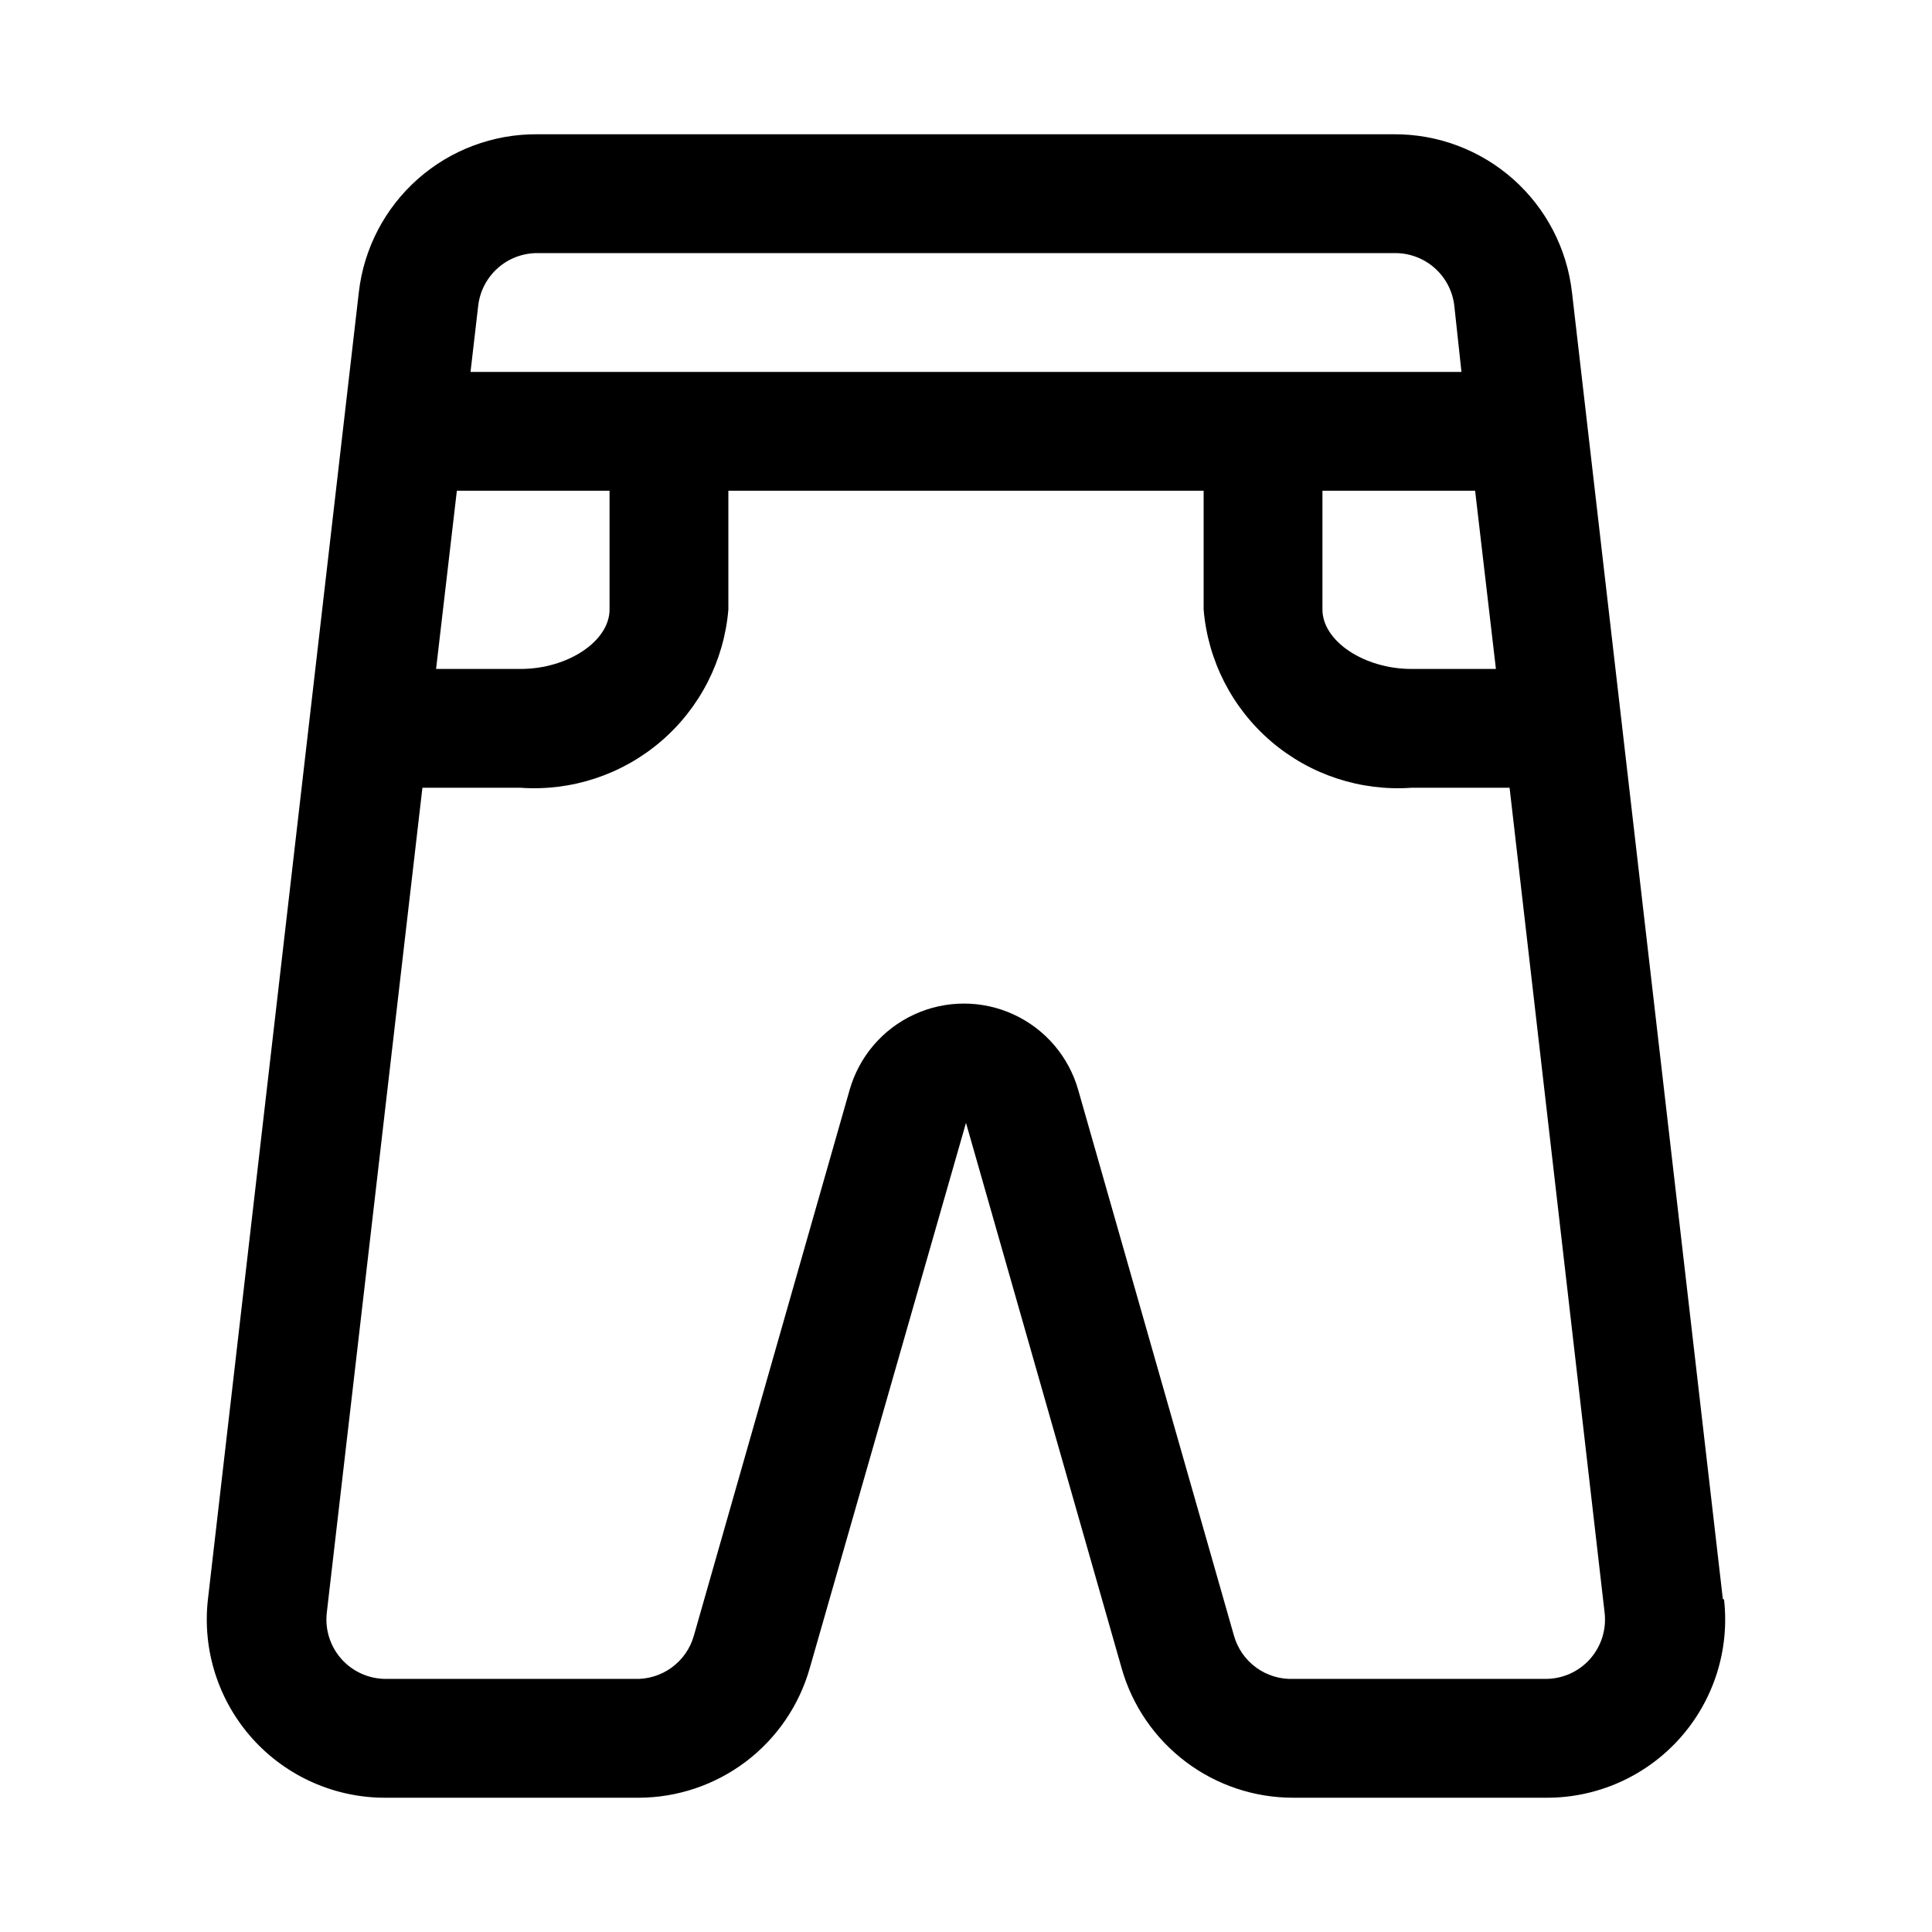 <?xml version="1.0" encoding="UTF-8"?>
<!-- Uploaded to: SVG Repo, www.svgrepo.com, Generator: SVG Repo Mixer Tools -->
<svg fill="#000000" width="800px" height="800px" version="1.1" viewBox="144 144 512 512" xmlns="http://www.w3.org/2000/svg">
 <path d="m600.58 567.83-39.988-346.37h-0.004c-1.32-11.578-6.871-22.258-15.59-29.988-8.719-7.731-19.988-11.965-31.641-11.891h-227.03c-11.652-0.074-22.922 4.16-31.641 11.891-8.719 7.731-14.273 18.41-15.594 29.988l-39.988 346.37c-1.531 13.426 2.758 26.863 11.789 36.918 9.027 10.051 21.93 15.758 35.441 15.668h66.914c10.258-0.02 20.234-3.379 28.414-9.57 8.18-6.191 14.125-14.883 16.926-24.75l41.41-144.53 41.25 144.53h-0.004c2.812 9.895 8.777 18.602 16.992 24.797 8.211 6.195 18.223 9.539 28.512 9.523h66.914-0.004c13.512 0.09 26.414-5.617 35.445-15.668 9.027-10.055 13.32-23.492 11.785-36.918zm-106.12-293.78h40.461l5.512 47.23h-22.355c-12.594 0-23.617-7.398-23.617-15.742zm-208.13-62.977h227.34c3.891-0.023 7.652 1.395 10.562 3.984 2.906 2.586 4.754 6.16 5.18 10.027l1.891 17.477h-262.61l2.047-17.633c0.461-3.812 2.301-7.328 5.172-9.879s6.574-3.965 10.418-3.977zm-21.258 62.977h40.465v31.488c0 8.344-11.02 15.742-23.617 15.742h-22.355zm300.24 309.68c-3.016 3.34-7.312 5.231-11.809 5.195h-66.754c-3.535 0.133-7.012-0.93-9.867-3.016-2.856-2.086-4.926-5.07-5.879-8.477l-41.25-144.53c-2.5-8.867-8.754-16.195-17.121-20.051-8.367-3.859-18.004-3.859-26.371 0-8.363 3.856-14.621 11.184-17.121 20.051l-41.25 144.53c-0.953 3.406-3.023 6.391-5.879 8.477-2.856 2.086-6.332 3.148-9.863 3.016h-65.812c-4.492 0.027-8.785-1.867-11.793-5.203-3.008-3.34-4.445-7.805-3.949-12.27l25.348-218.69h25.977c13.551 0.957 26.934-3.461 37.25-12.305 10.312-8.84 16.727-21.387 17.855-34.926v-31.488h125.95v31.488c1.125 13.539 7.539 26.086 17.855 34.926 10.312 8.844 23.695 13.262 37.246 12.305h25.977l25.191 218.68v0.004c0.504 4.465-0.93 8.934-3.934 12.277z"/>
</svg>